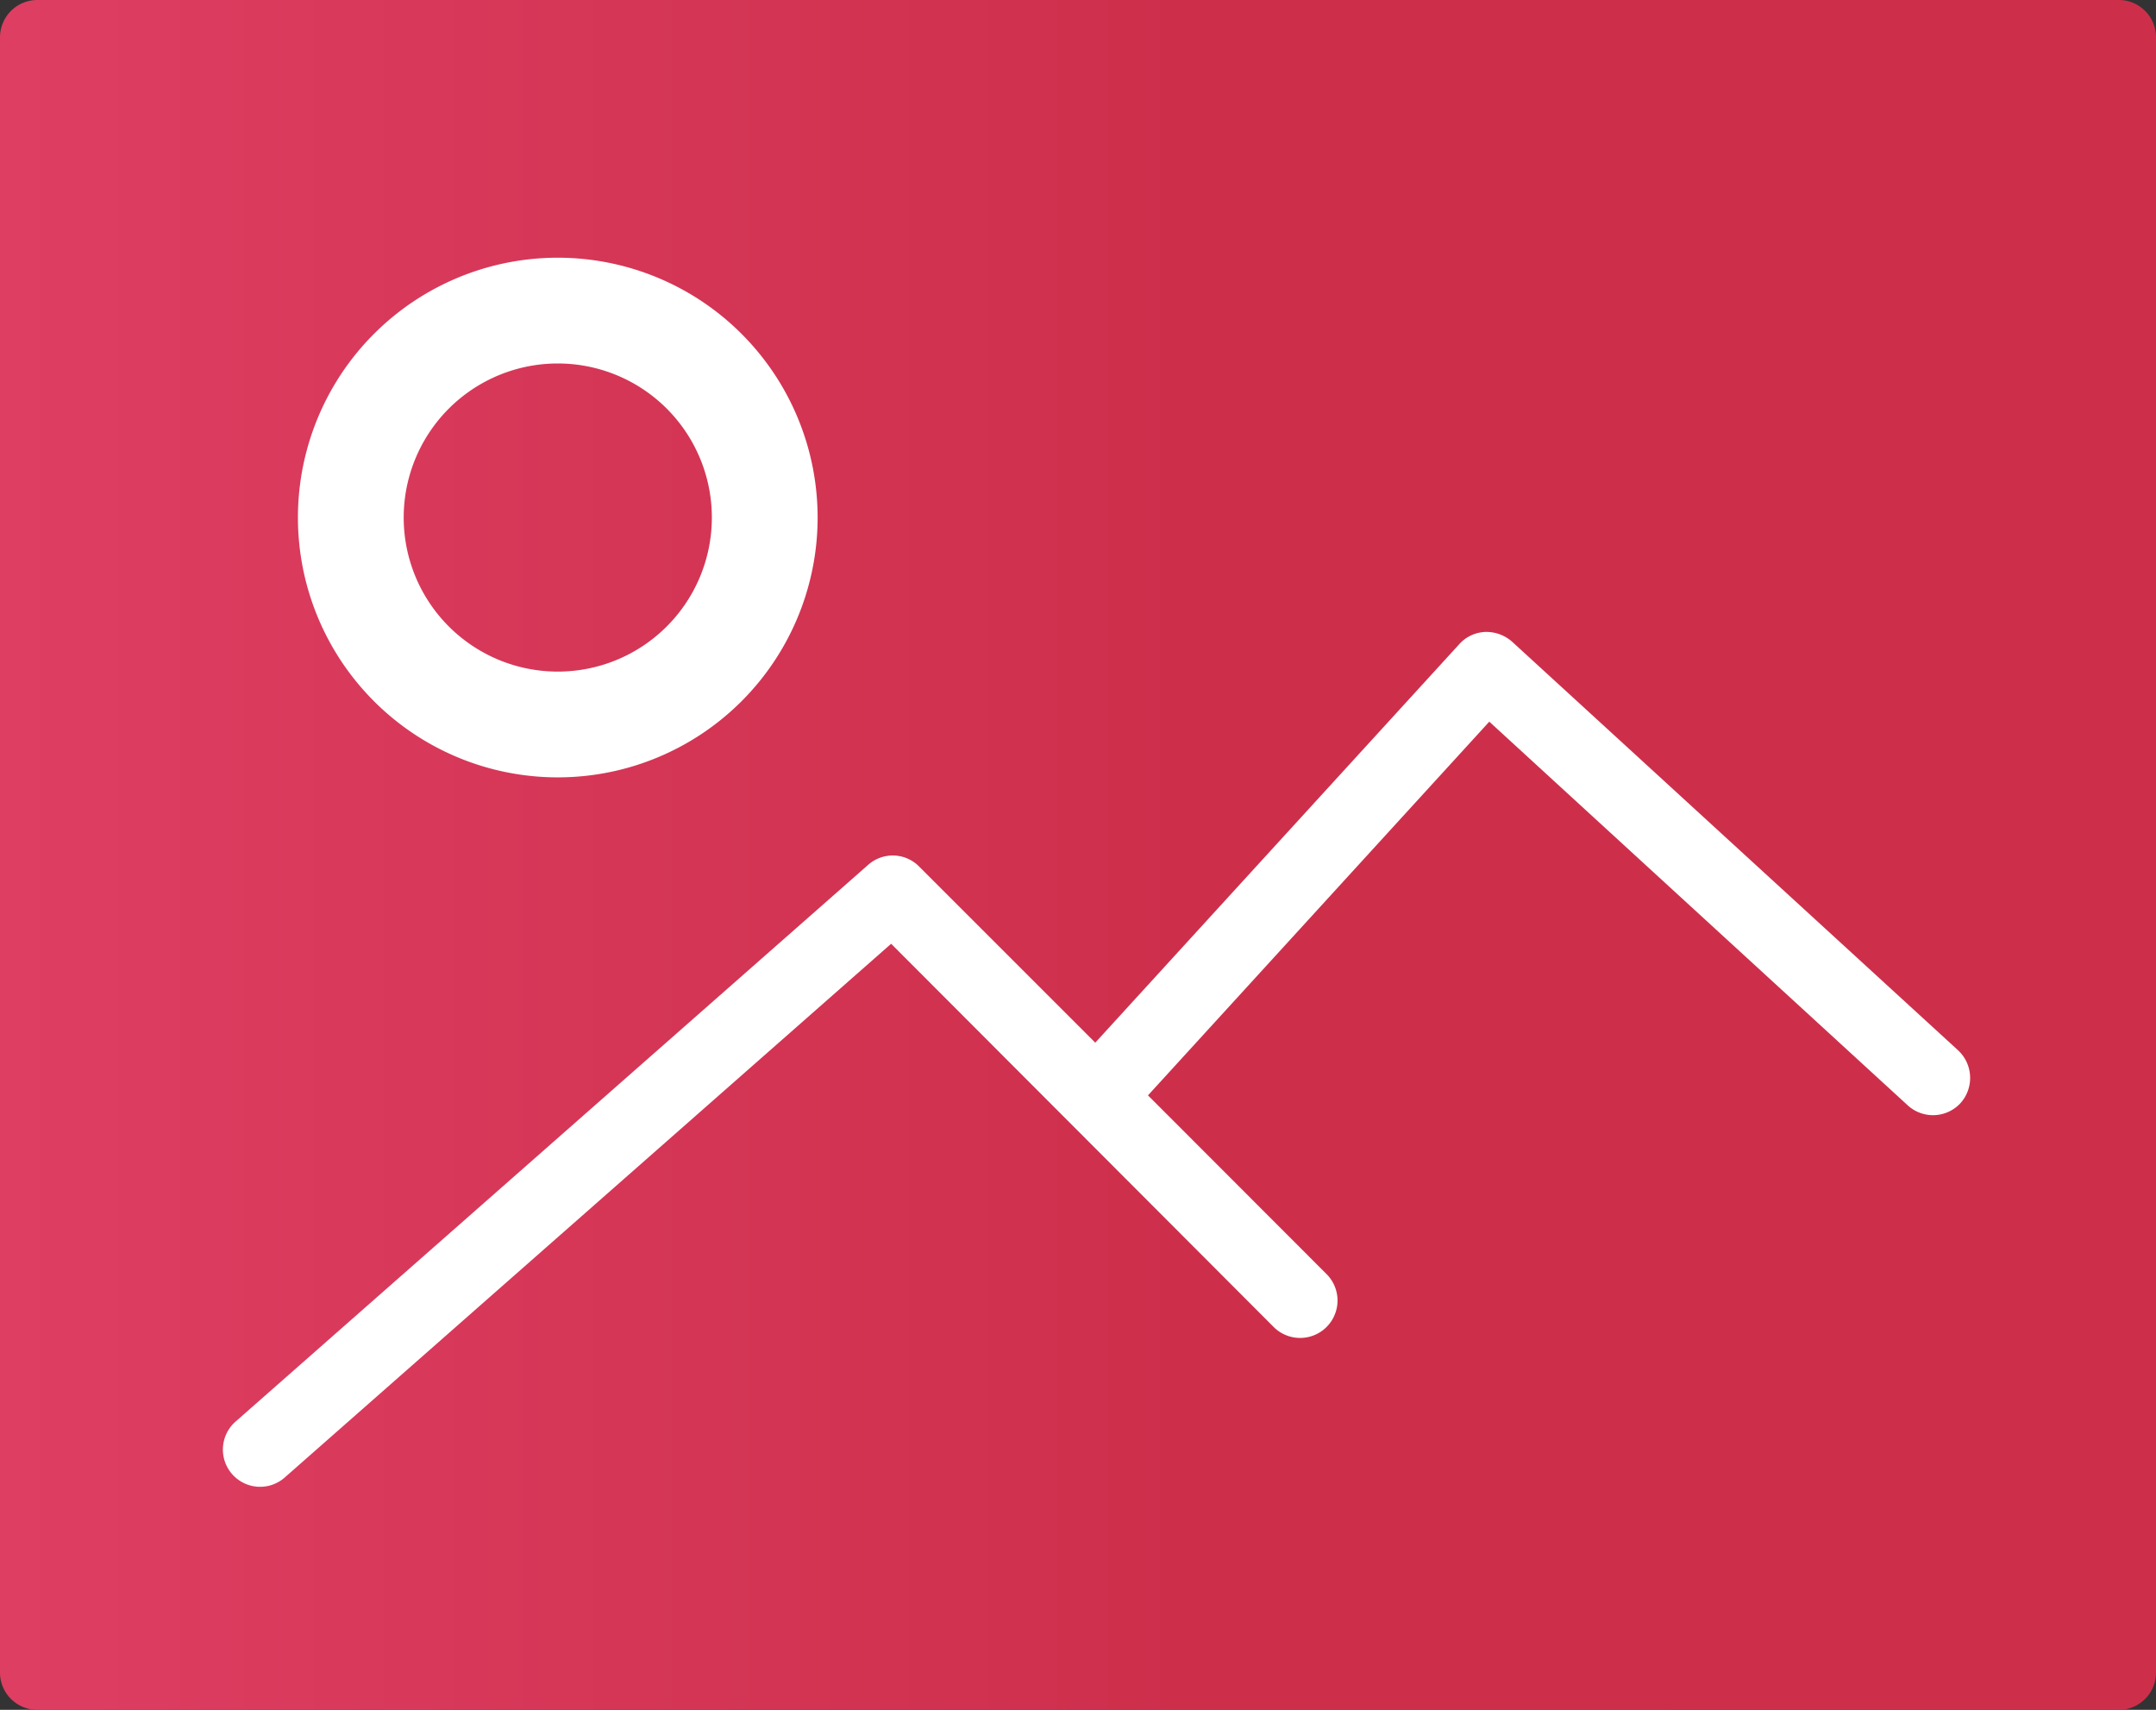 <svg xmlns="http://www.w3.org/2000/svg" xmlns:xlink="http://www.w3.org/1999/xlink" viewBox="0 0 122.3 97"><rect x="0" y="0" width="122.3" height="97" fill="#333333" stroke="none"/><defs><linearGradient id="linear-gradient" y1="48.5" x2="122.3" y2="48.5" gradientUnits="userSpaceOnUse"><stop offset="0" stop-color="#de3e62"/><stop offset="0.55" stop-color="#cd2f4b"/><stop offset="1" stop-color="#cd2f4a"/></linearGradient></defs><title>Scanning of photos in large quantities</title><desc>To preserve them, entrust them to our professional team. We will digitize your paper photos, negatives and slides, save them, file them and return them to you. Digitized documents are conserved in a permanent manner.</desc>
<g id="Layer_2" data-name="Layer 2"><g id="Layer_3" data-name="Layer 3"><g id="Numerisation"><g id="Photos"><path d="M120.2,0H2.11A2.12,2.12,0,0,0,0,2.11V94.89A2.12,2.12,0,0,0,2.11,97H120.2a2.11,2.11,0,0,0,2.1-2.11V2.11A2.11,2.11,0,0,0,120.2,0Z" style="fill:url(#linear-gradient)"/><path d="M111.21,62.58a2.12,2.12,0,0,1-3,.12L84.48,40.94,65.12,62.14,75.25,72.28a2.1,2.1,0,0,1-3,3L50.55,53.54,16.15,83.82a2.11,2.11,0,0,1-2.79-3.17L49.25,49.06a2.1,2.1,0,0,1,2.88.09l10,10L82.79,36.53a2.09,2.09,0,0,1,1.46-.68,2.21,2.21,0,0,1,1.52.55l25.31,23.19A2.14,2.14,0,0,1,111.21,62.58Z" style="fill:#fff"/><path d="M31.65,17.62A11.74,11.74,0,1,1,19.9,29.35,11.74,11.74,0,0,1,31.65,17.62Z" style="fill:none;stroke:#fff;stroke-miterlimit:10;stroke-width:6px"/></g></g></g></g></svg>